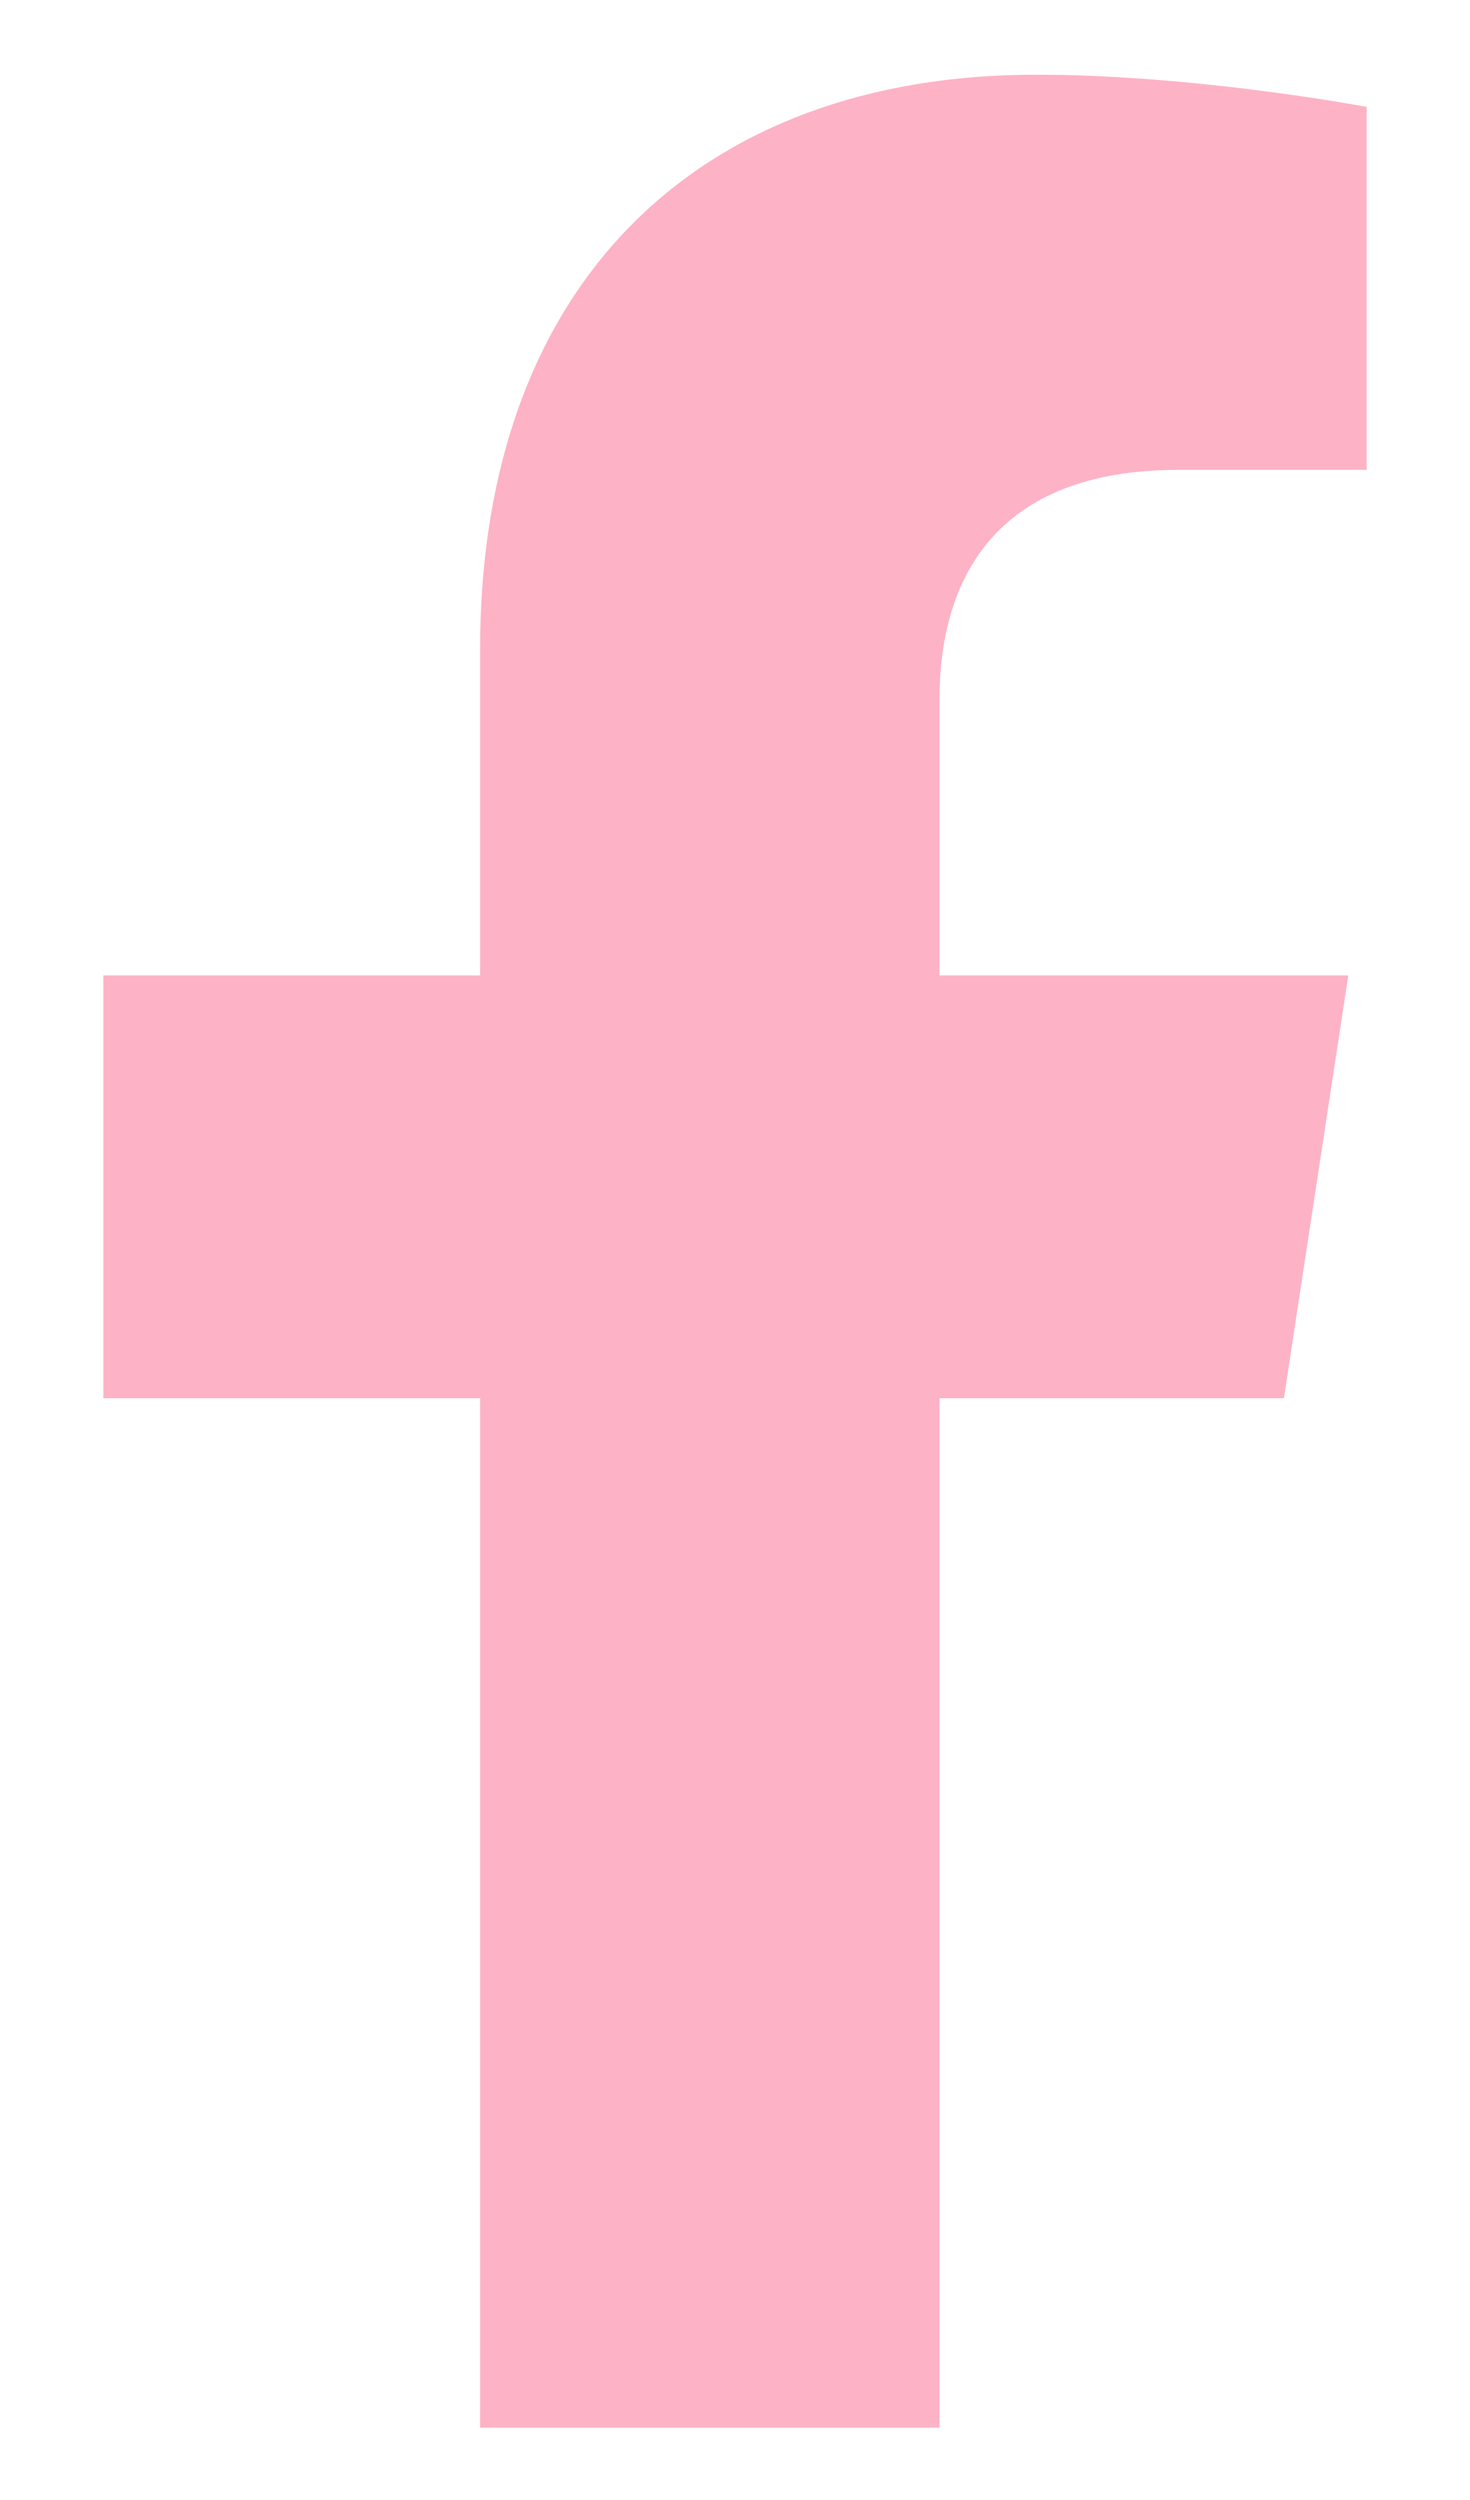 <svg width="10" height="17" viewBox="0 0 10 17" fill="none" xmlns="http://www.w3.org/2000/svg">
<path d="M8.734 9.508L9.172 6.633H6.391V4.758C6.391 3.945 6.766 3.195 8.016 3.195H9.297V0.727C9.297 0.727 8.141 0.508 7.047 0.508C4.766 0.508 3.266 1.914 3.266 4.414V6.633H0.703V9.508H3.266V16.508H6.391V9.508H8.734Z" fill="#FDB2C6"/>
</svg>
